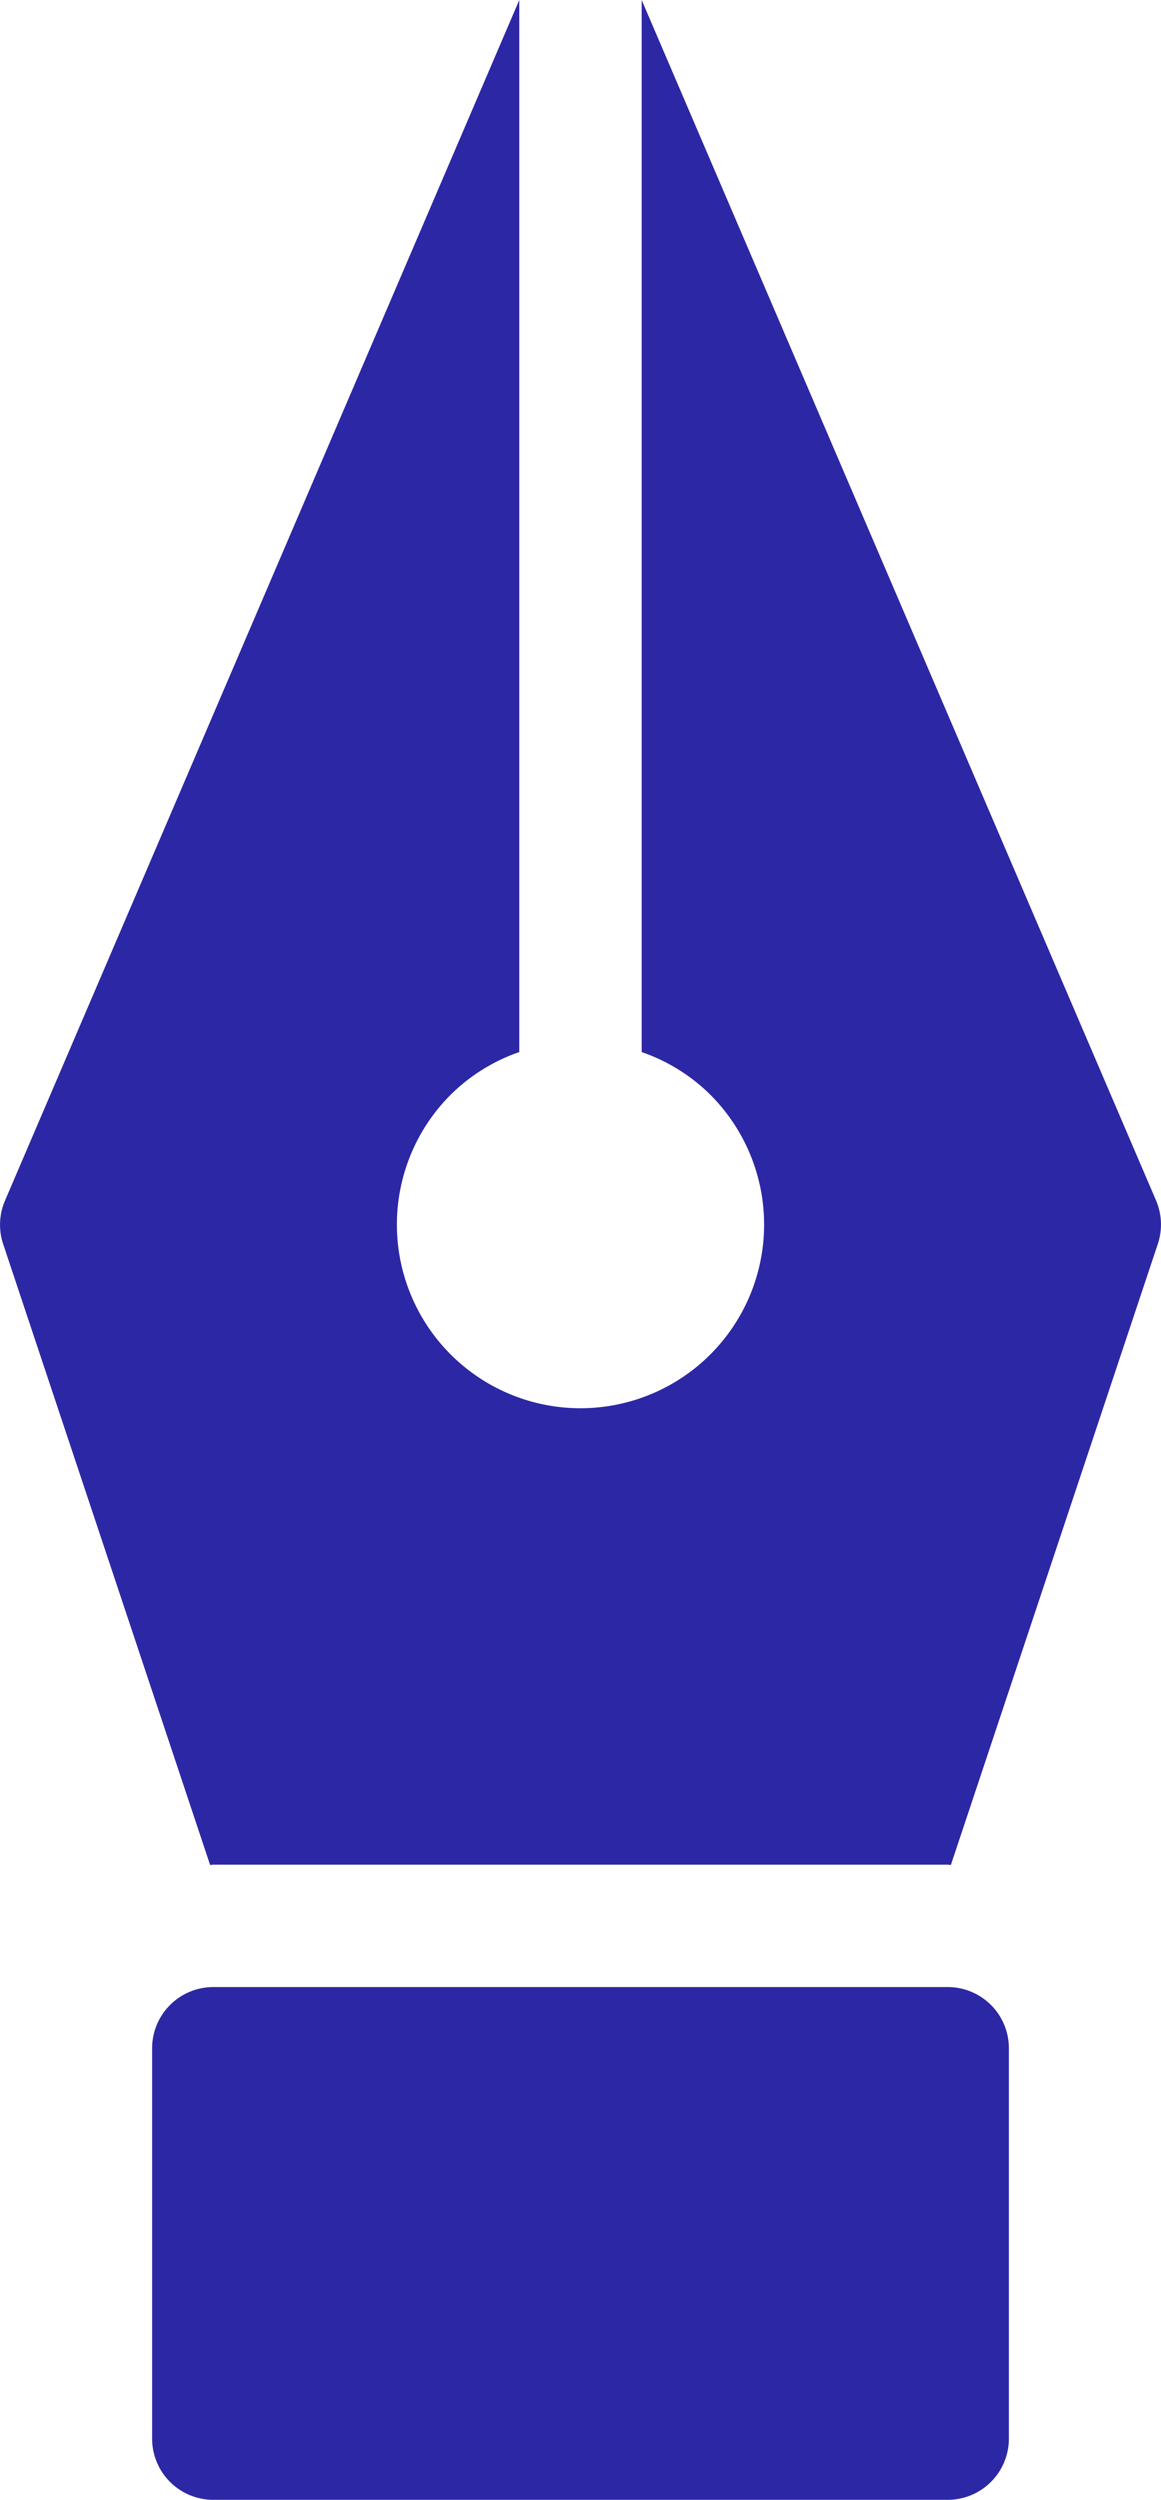 <svg xmlns="http://www.w3.org/2000/svg" viewBox="0 0 231.18 497.65"><defs><style>.cls-1{fill:#2c27a5;}</style></defs><title>Recurso 2</title><g id="Capa_2" data-name="Capa 2"><g id="Capa_1-2" data-name="Capa 1"><path class="cls-1" d="M42.47,497.65H188.71a12.18,12.18,0,0,0,12.18-12.19v-77.7a12.18,12.18,0,0,0-12.18-12.19H42.47a12.19,12.19,0,0,0-12.18,12.19v77.7A12.18,12.18,0,0,0,42.47,497.65Z"/><path class="cls-1" d="M42.47,371.21H188.71c.21,0,.41.05.63.06l41.21-123.64a12.2,12.2,0,0,0-.36-8.66L127.77,0V209.44a36.13,36.13,0,0,1,13.67,8.49,36.56,36.56,0,1,1-51.7,0,36.17,36.17,0,0,1,13.66-8.49V0L1,239a12.21,12.21,0,0,0-.37,8.66L41.84,371.27C42.05,371.26,42.26,371.21,42.47,371.21Z"/></g></g></svg>